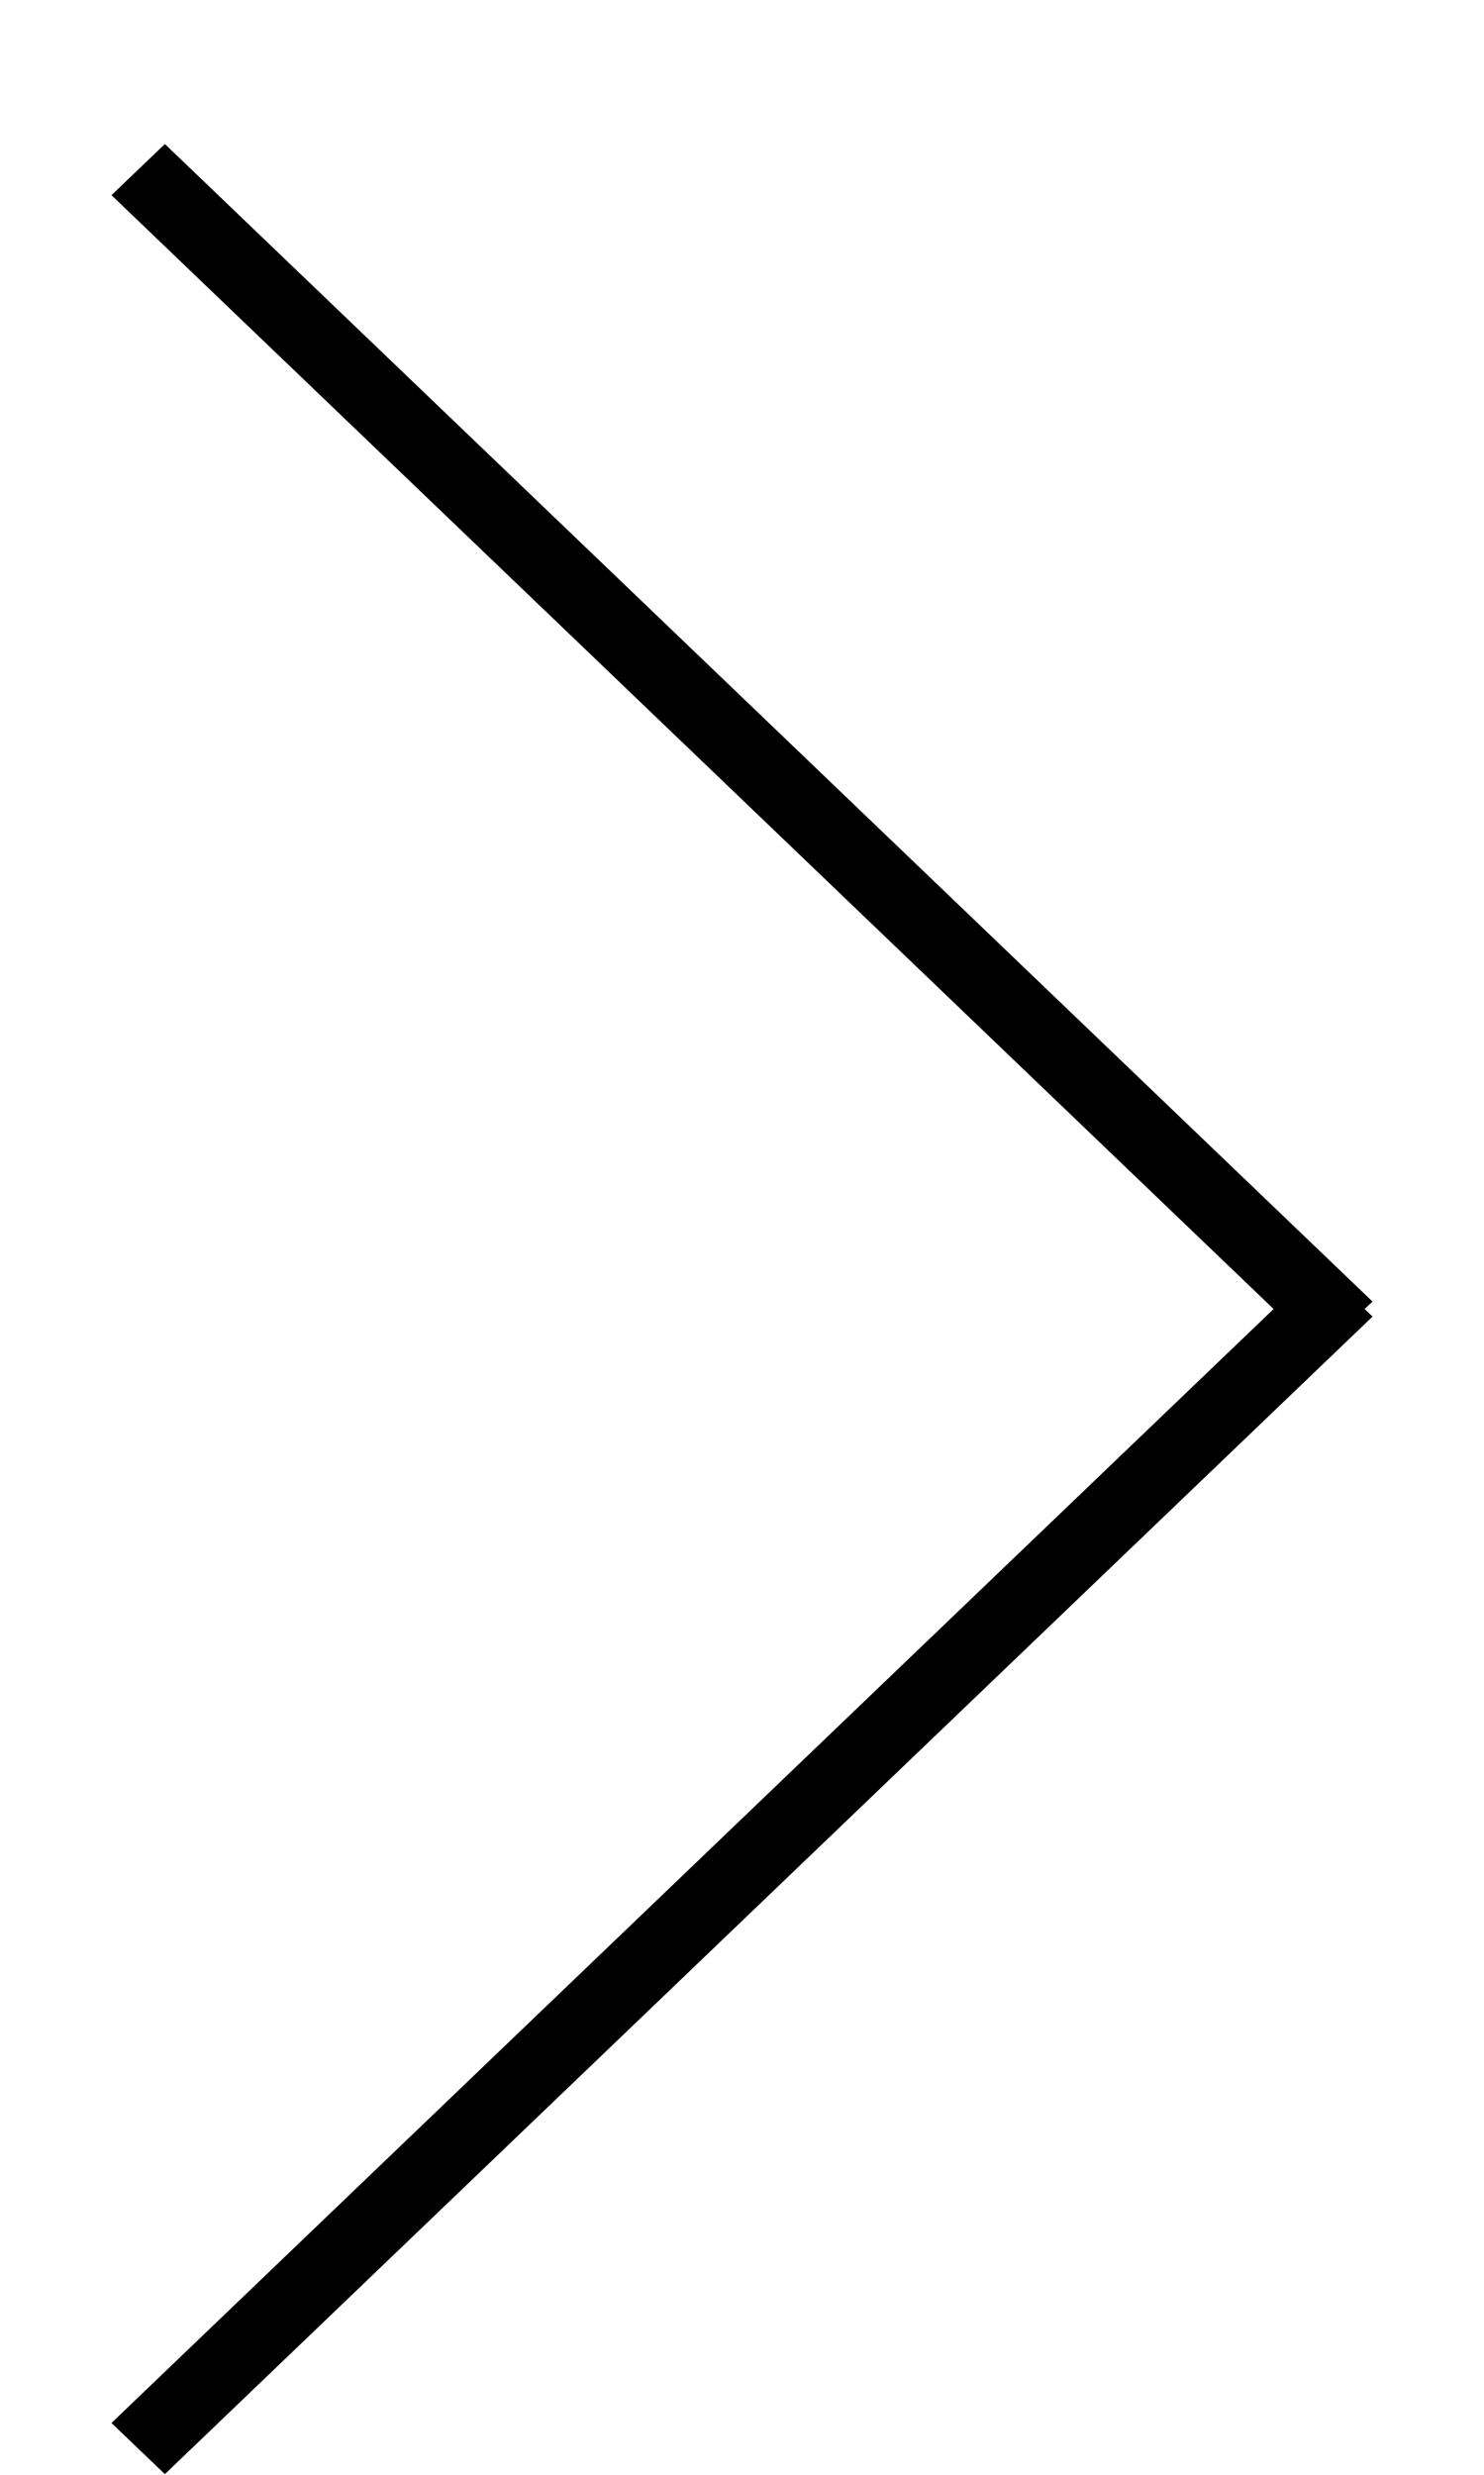 <svg 
 xmlns="http://www.w3.org/2000/svg"
 xmlns:xlink="http://www.w3.org/1999/xlink"
 width="9px" height="15px">
<path fill-rule="evenodd"
 d="M0.676,14.686 L1.000,14.996 L8.324,7.980 L8.276,7.934 L8.324,7.889 L1.000,0.873 L0.676,1.183 L7.724,7.934 L0.676,14.686 Z"/>
</svg>